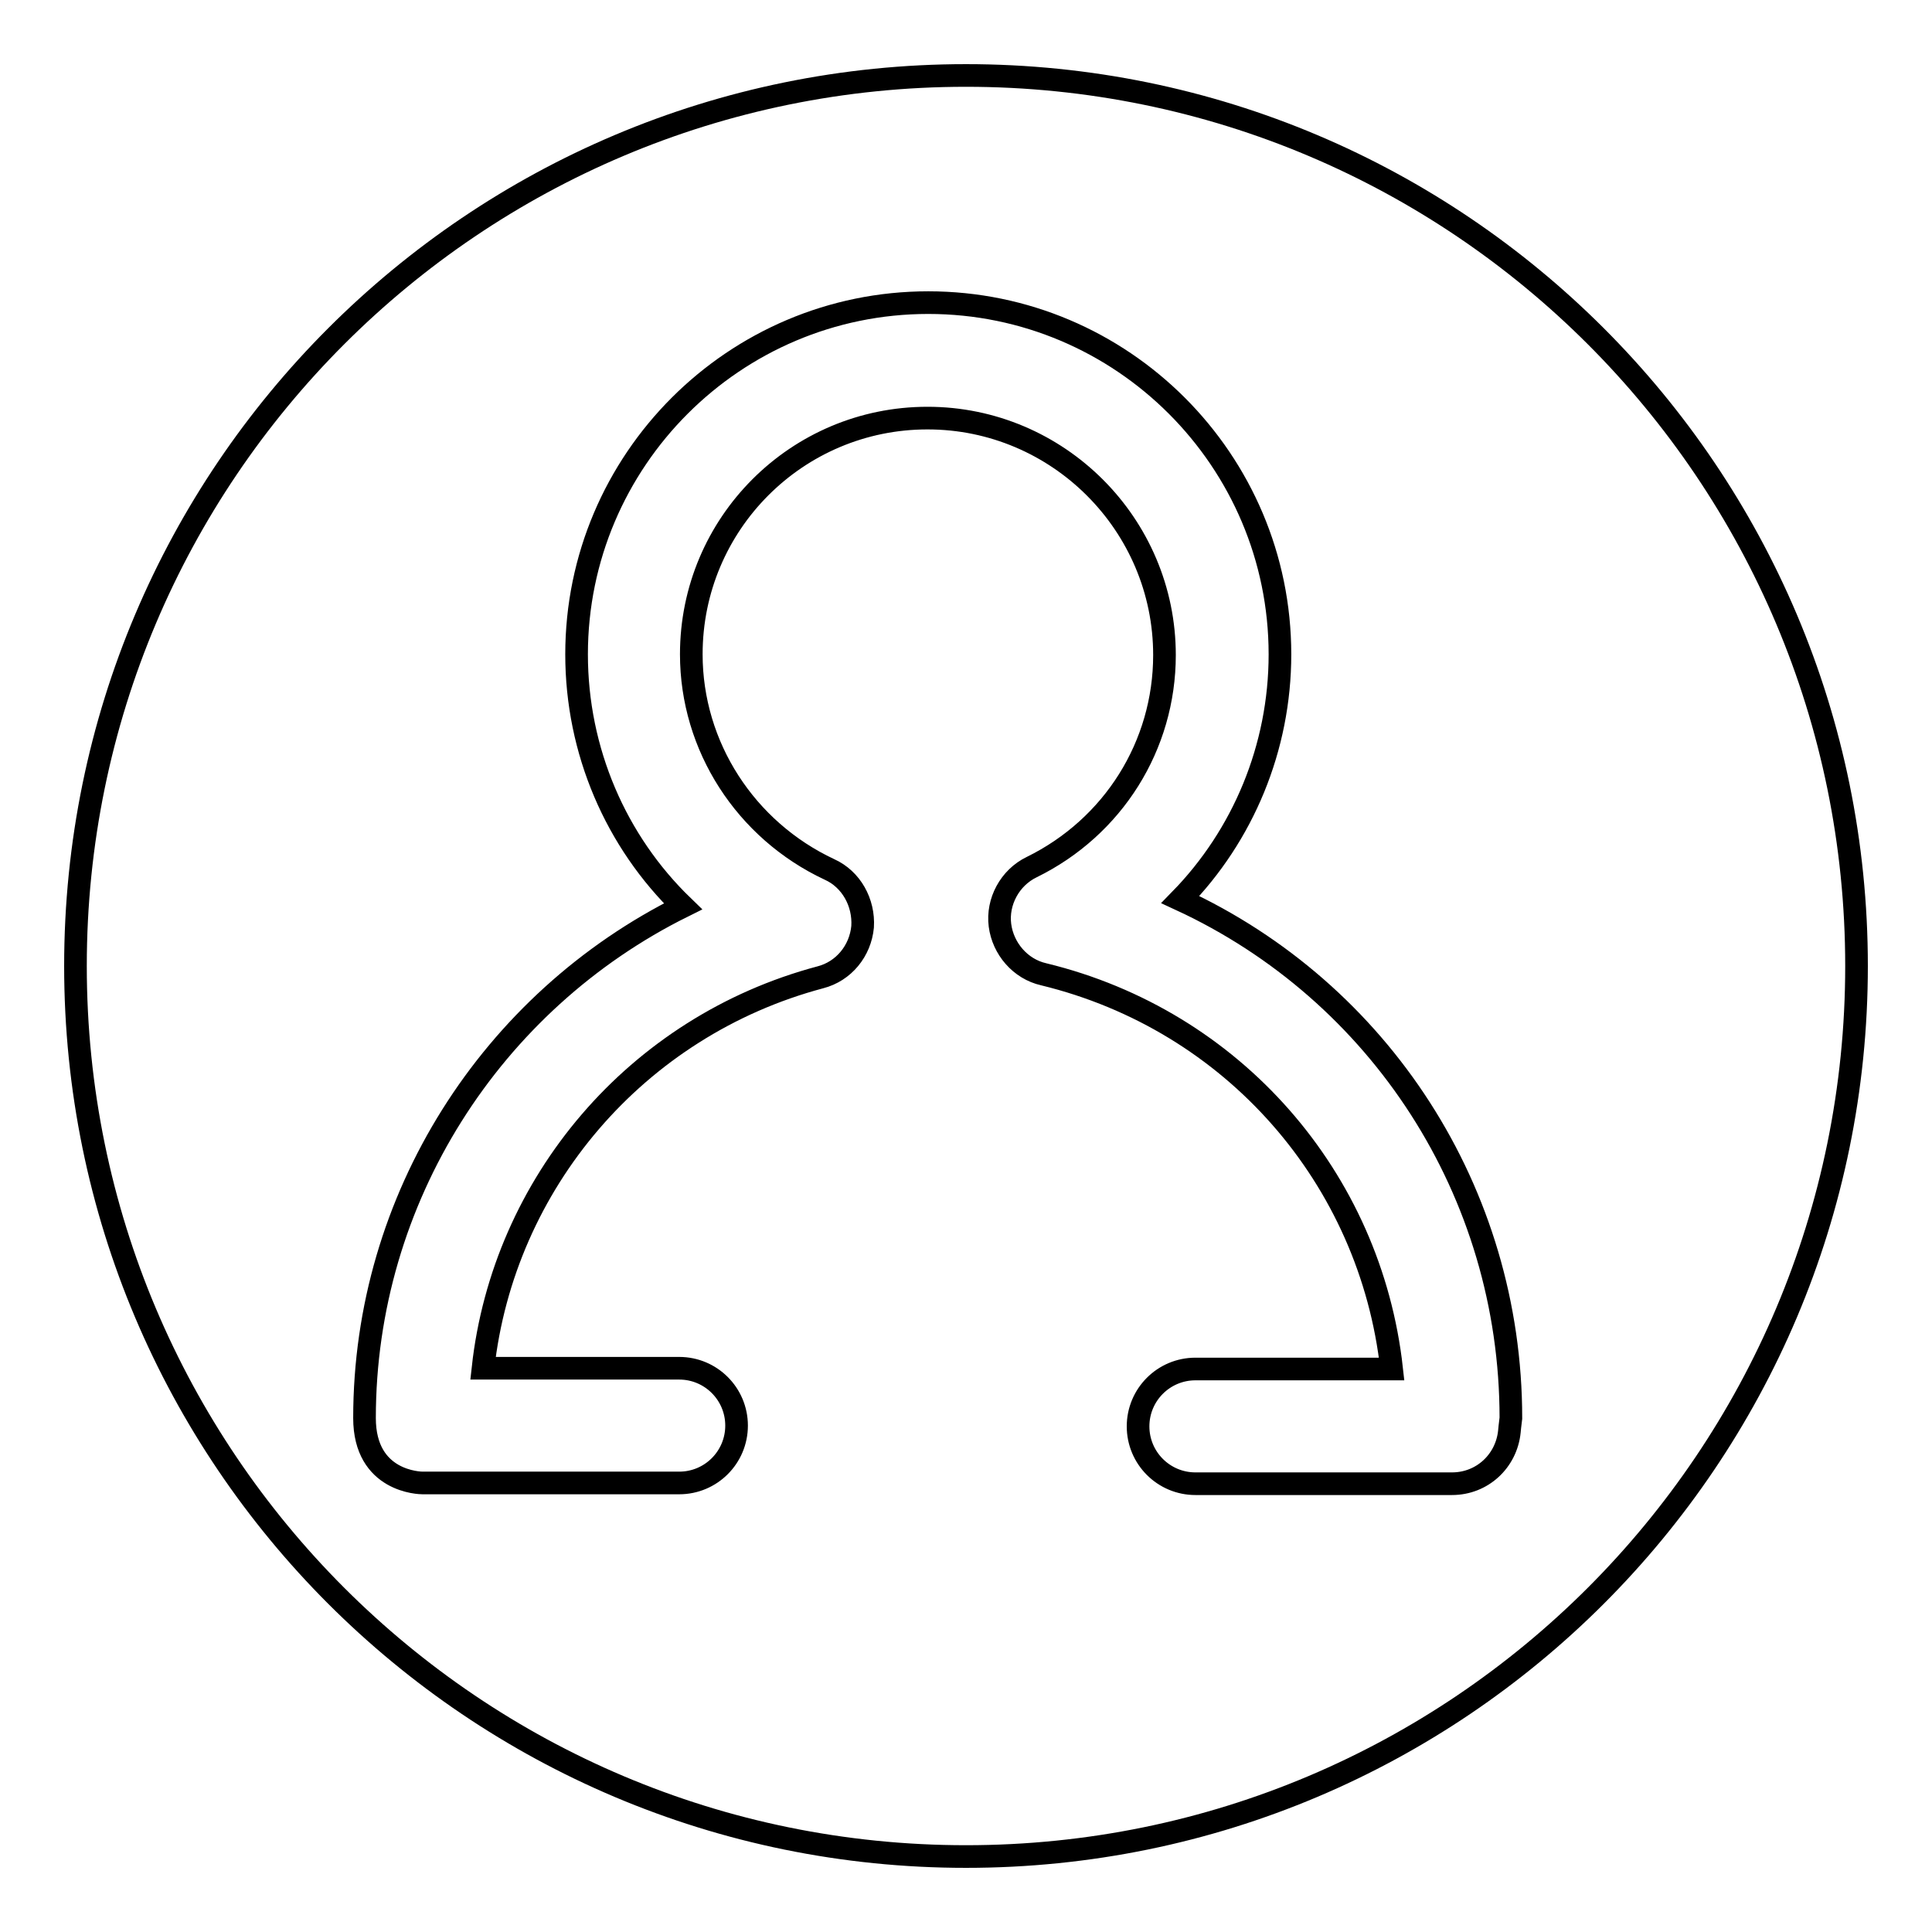 <?xml version="1.0" encoding="utf-8"?>
<!-- Svg Vector Icons : http://www.onlinewebfonts.com/icon -->
<!DOCTYPE svg PUBLIC "-//W3C//DTD SVG 1.1//EN" "http://www.w3.org/Graphics/SVG/1.1/DTD/svg11.dtd">
<svg version="1.1" xmlns="http://www.w3.org/2000/svg" xmlns:xlink="http://www.w3.org/1999/xlink" x="0px" y="0px" viewBox="0 0 256 256" enable-background="new 0 0 256 256" xml:space="preserve">
<g><g><path stroke-width="3" fill-opacity="0" stroke="#000000"  d="M128,10C62.8,10,10,62.8,10,128c0,65.2,52.8,118,118,118c65.2,0,118-52.8,118-118C246,62.8,193.2,10,128,10z M200,189.7c-0.4,3.9-3.6,6.9-7.6,6.9h-34c-4.2,0-7.6-3.4-7.6-7.6s3.4-7.6,7.6-7.6h26c-2.8-25.3-21-46.2-46.1-52.3c-3.1-0.7-5.4-3.4-5.8-6.5s1.3-6.3,4.2-7.7c10.8-5.3,17.6-16.1,17.6-28.1c0-17.3-14.1-31.4-31.4-31.4S91.6,69.4,91.6,86.7c0,12.2,7.2,23.3,18.3,28.5c2.9,1.3,4.6,4.4,4.4,7.6c-0.3,3.2-2.5,5.9-5.6,6.7c-24.4,6.5-42,27.3-44.7,51.8H90c4.2,0,7.6,3.4,7.6,7.6s-3.4,7.6-7.6,7.6h-34c-0.3,0-7.7-0.1-7.7-8.6c0-29.1,16.8-55.2,42.2-67.8c-8.9-8.6-14.1-20.6-14.1-33.4c0-25.7,20.9-46.6,46.6-46.6c25.7,0,46.6,20.9,46.6,46.6c0,12.4-4.9,24-13.2,32.5c26.4,12.2,43.8,38.7,43.8,68.7C200.1,188.6,200,189.7,200,189.7z"/></g></g>
</svg>